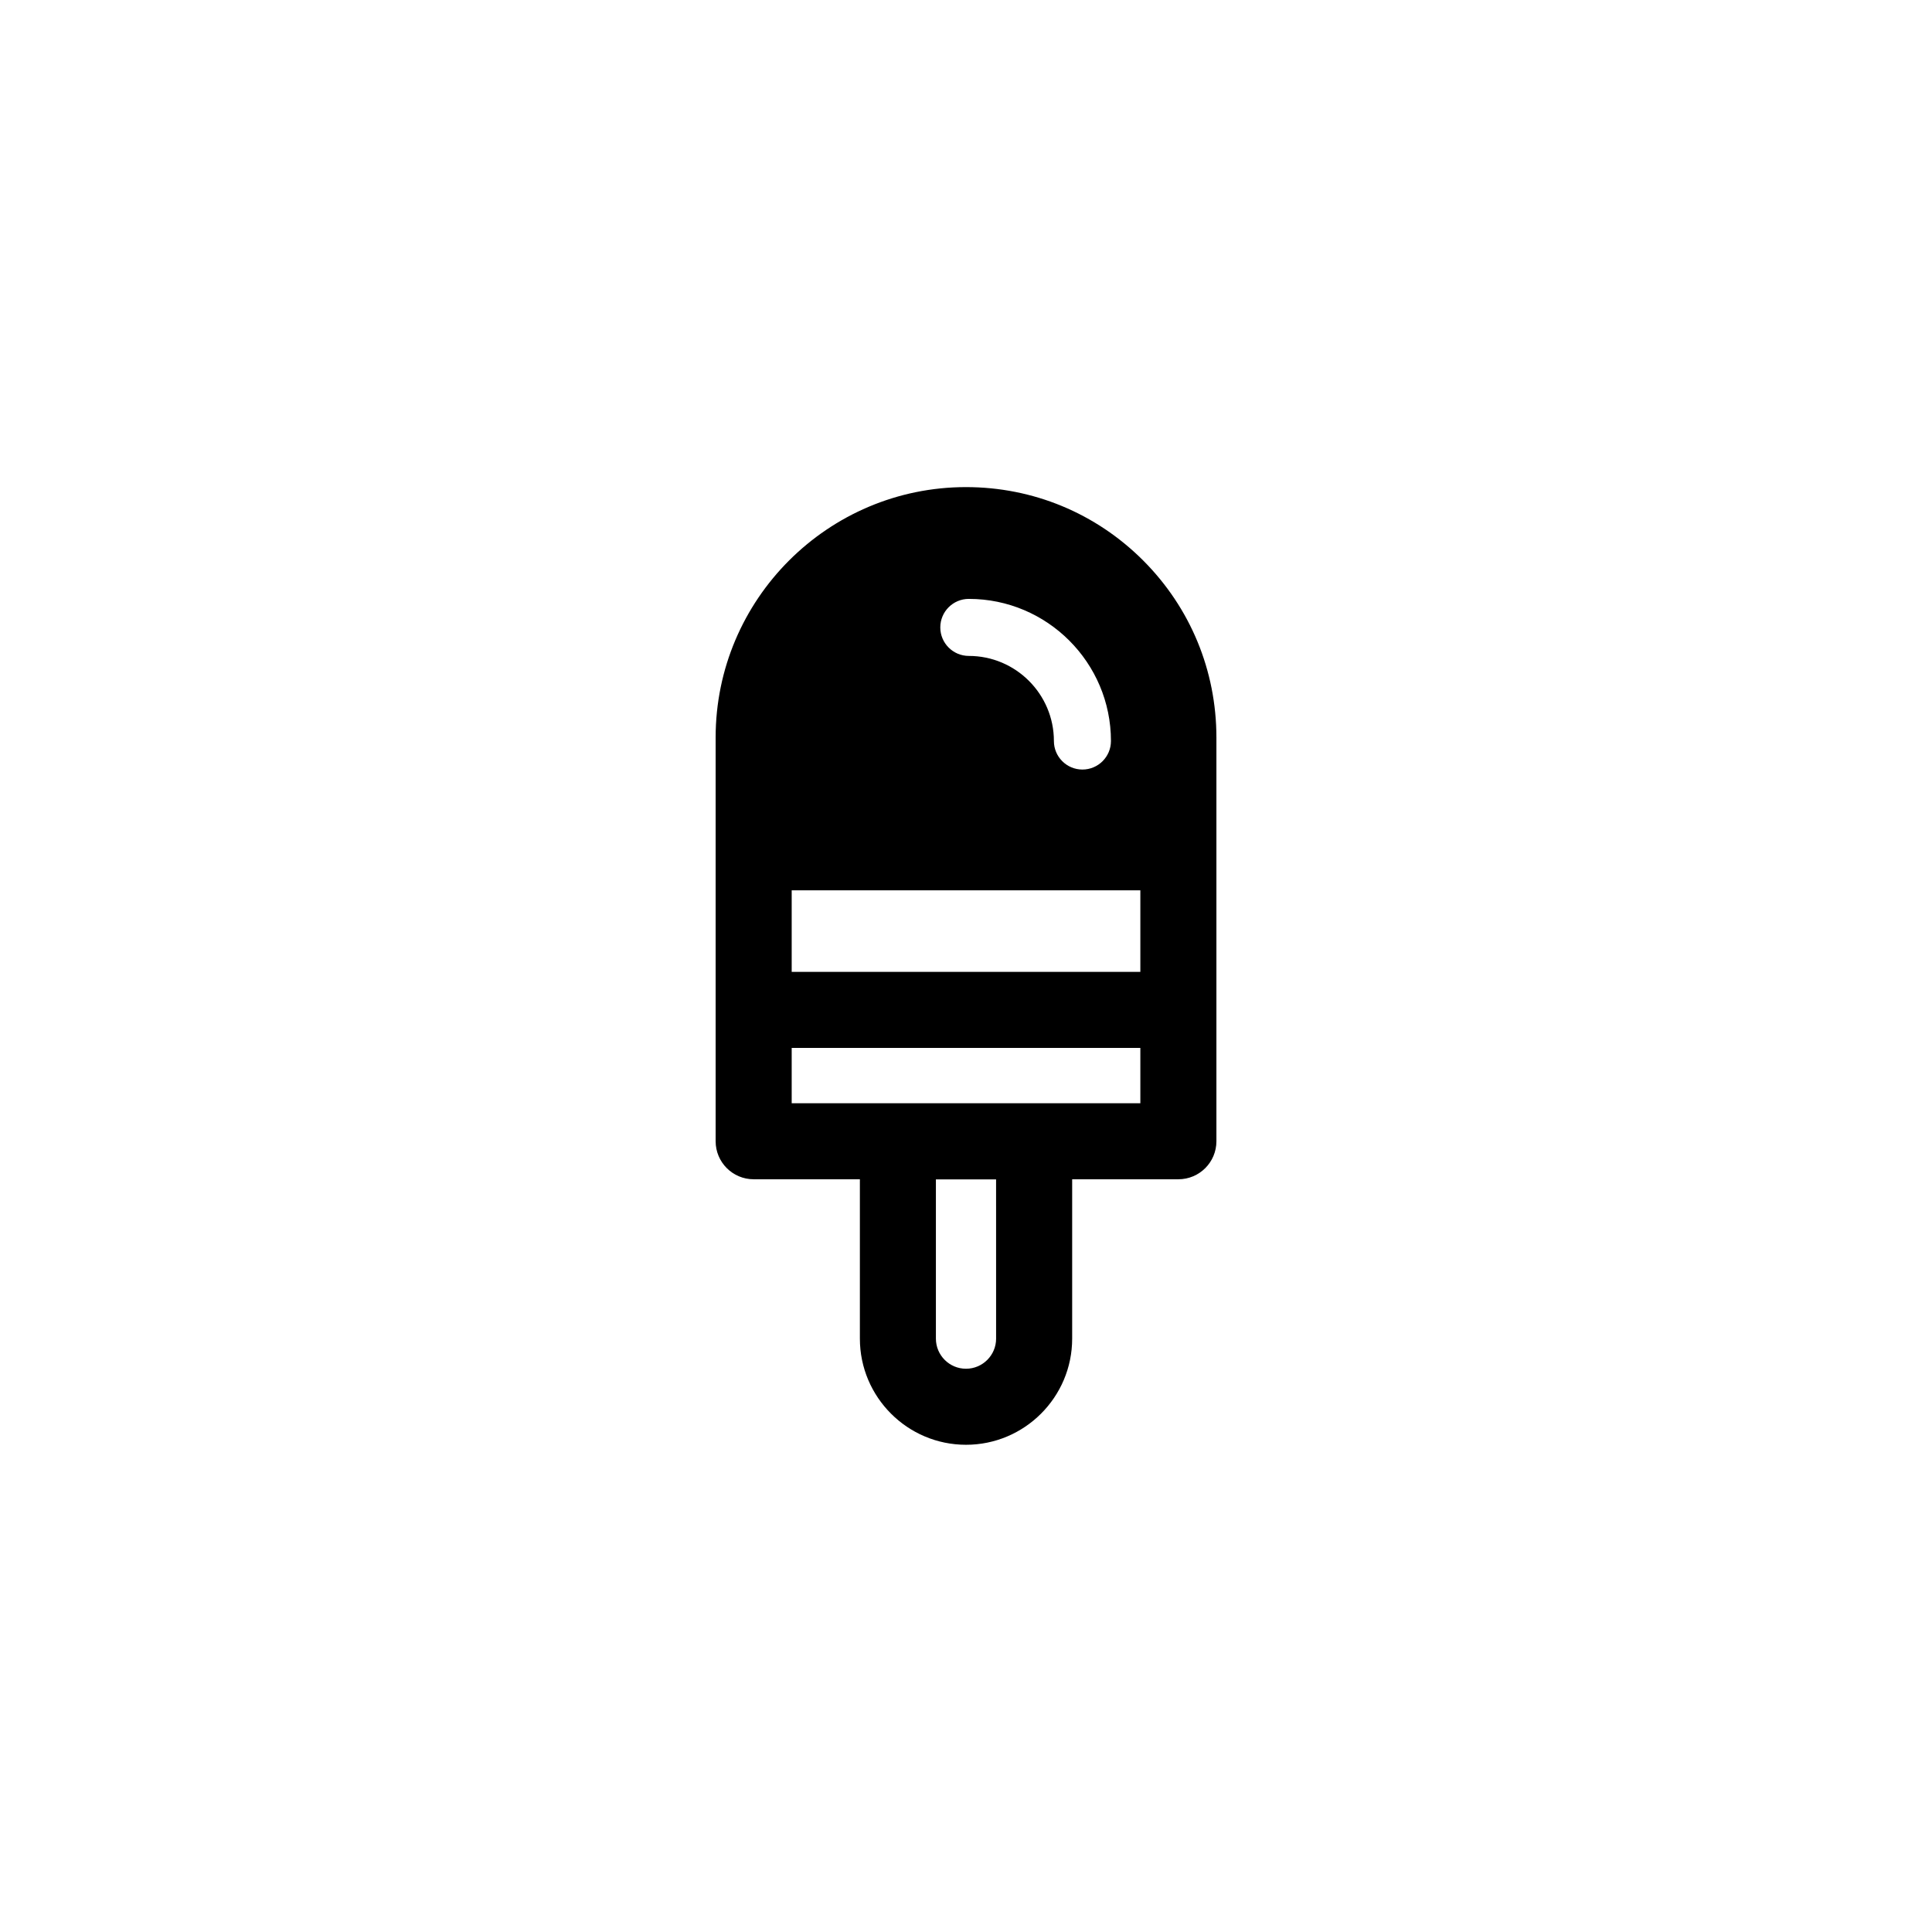 <?xml version="1.0" encoding="UTF-8"?>
<!-- Uploaded to: ICON Repo, www.iconrepo.com, Generator: ICON Repo Mixer Tools -->
<svg fill="#000000" width="800px" height="800px" version="1.1" viewBox="144 144 512 512" xmlns="http://www.w3.org/2000/svg">
 <path d="m446.93 292.51c-12.531-12.523-29.195-19.422-46.926-19.422-36.586 0-66.352 29.766-66.352 66.352v107c0 5.566 4.512 10.078 10.078 10.078h28.148v42.234c0 15.508 12.621 28.129 28.129 28.129 15.508 0 28.129-12.621 28.129-28.129v-42.234h28.148c5.566 0 10.078-4.512 10.078-10.078v-107c-0.008-17.734-6.906-34.398-19.434-46.93zm-46.18 10.203c20.766 0 37.664 16.895 37.664 37.664 0 4.176-3.387 7.559-7.559 7.559-4.172 0-7.559-3.383-7.559-7.559 0-12.434-10.117-22.551-22.547-22.551-4.172 0-7.559-3.383-7.559-7.559 0-4.172 3.387-7.555 7.559-7.555zm7.227 196.04c0 4.398-3.578 7.977-7.977 7.977-4.398 0-7.977-3.578-7.977-7.977v-42.207h15.949zm38.227-62.387h-92.398v-14.66h92.398zm0-34.812h-92.398v-21.609h92.398z"/>
</svg>